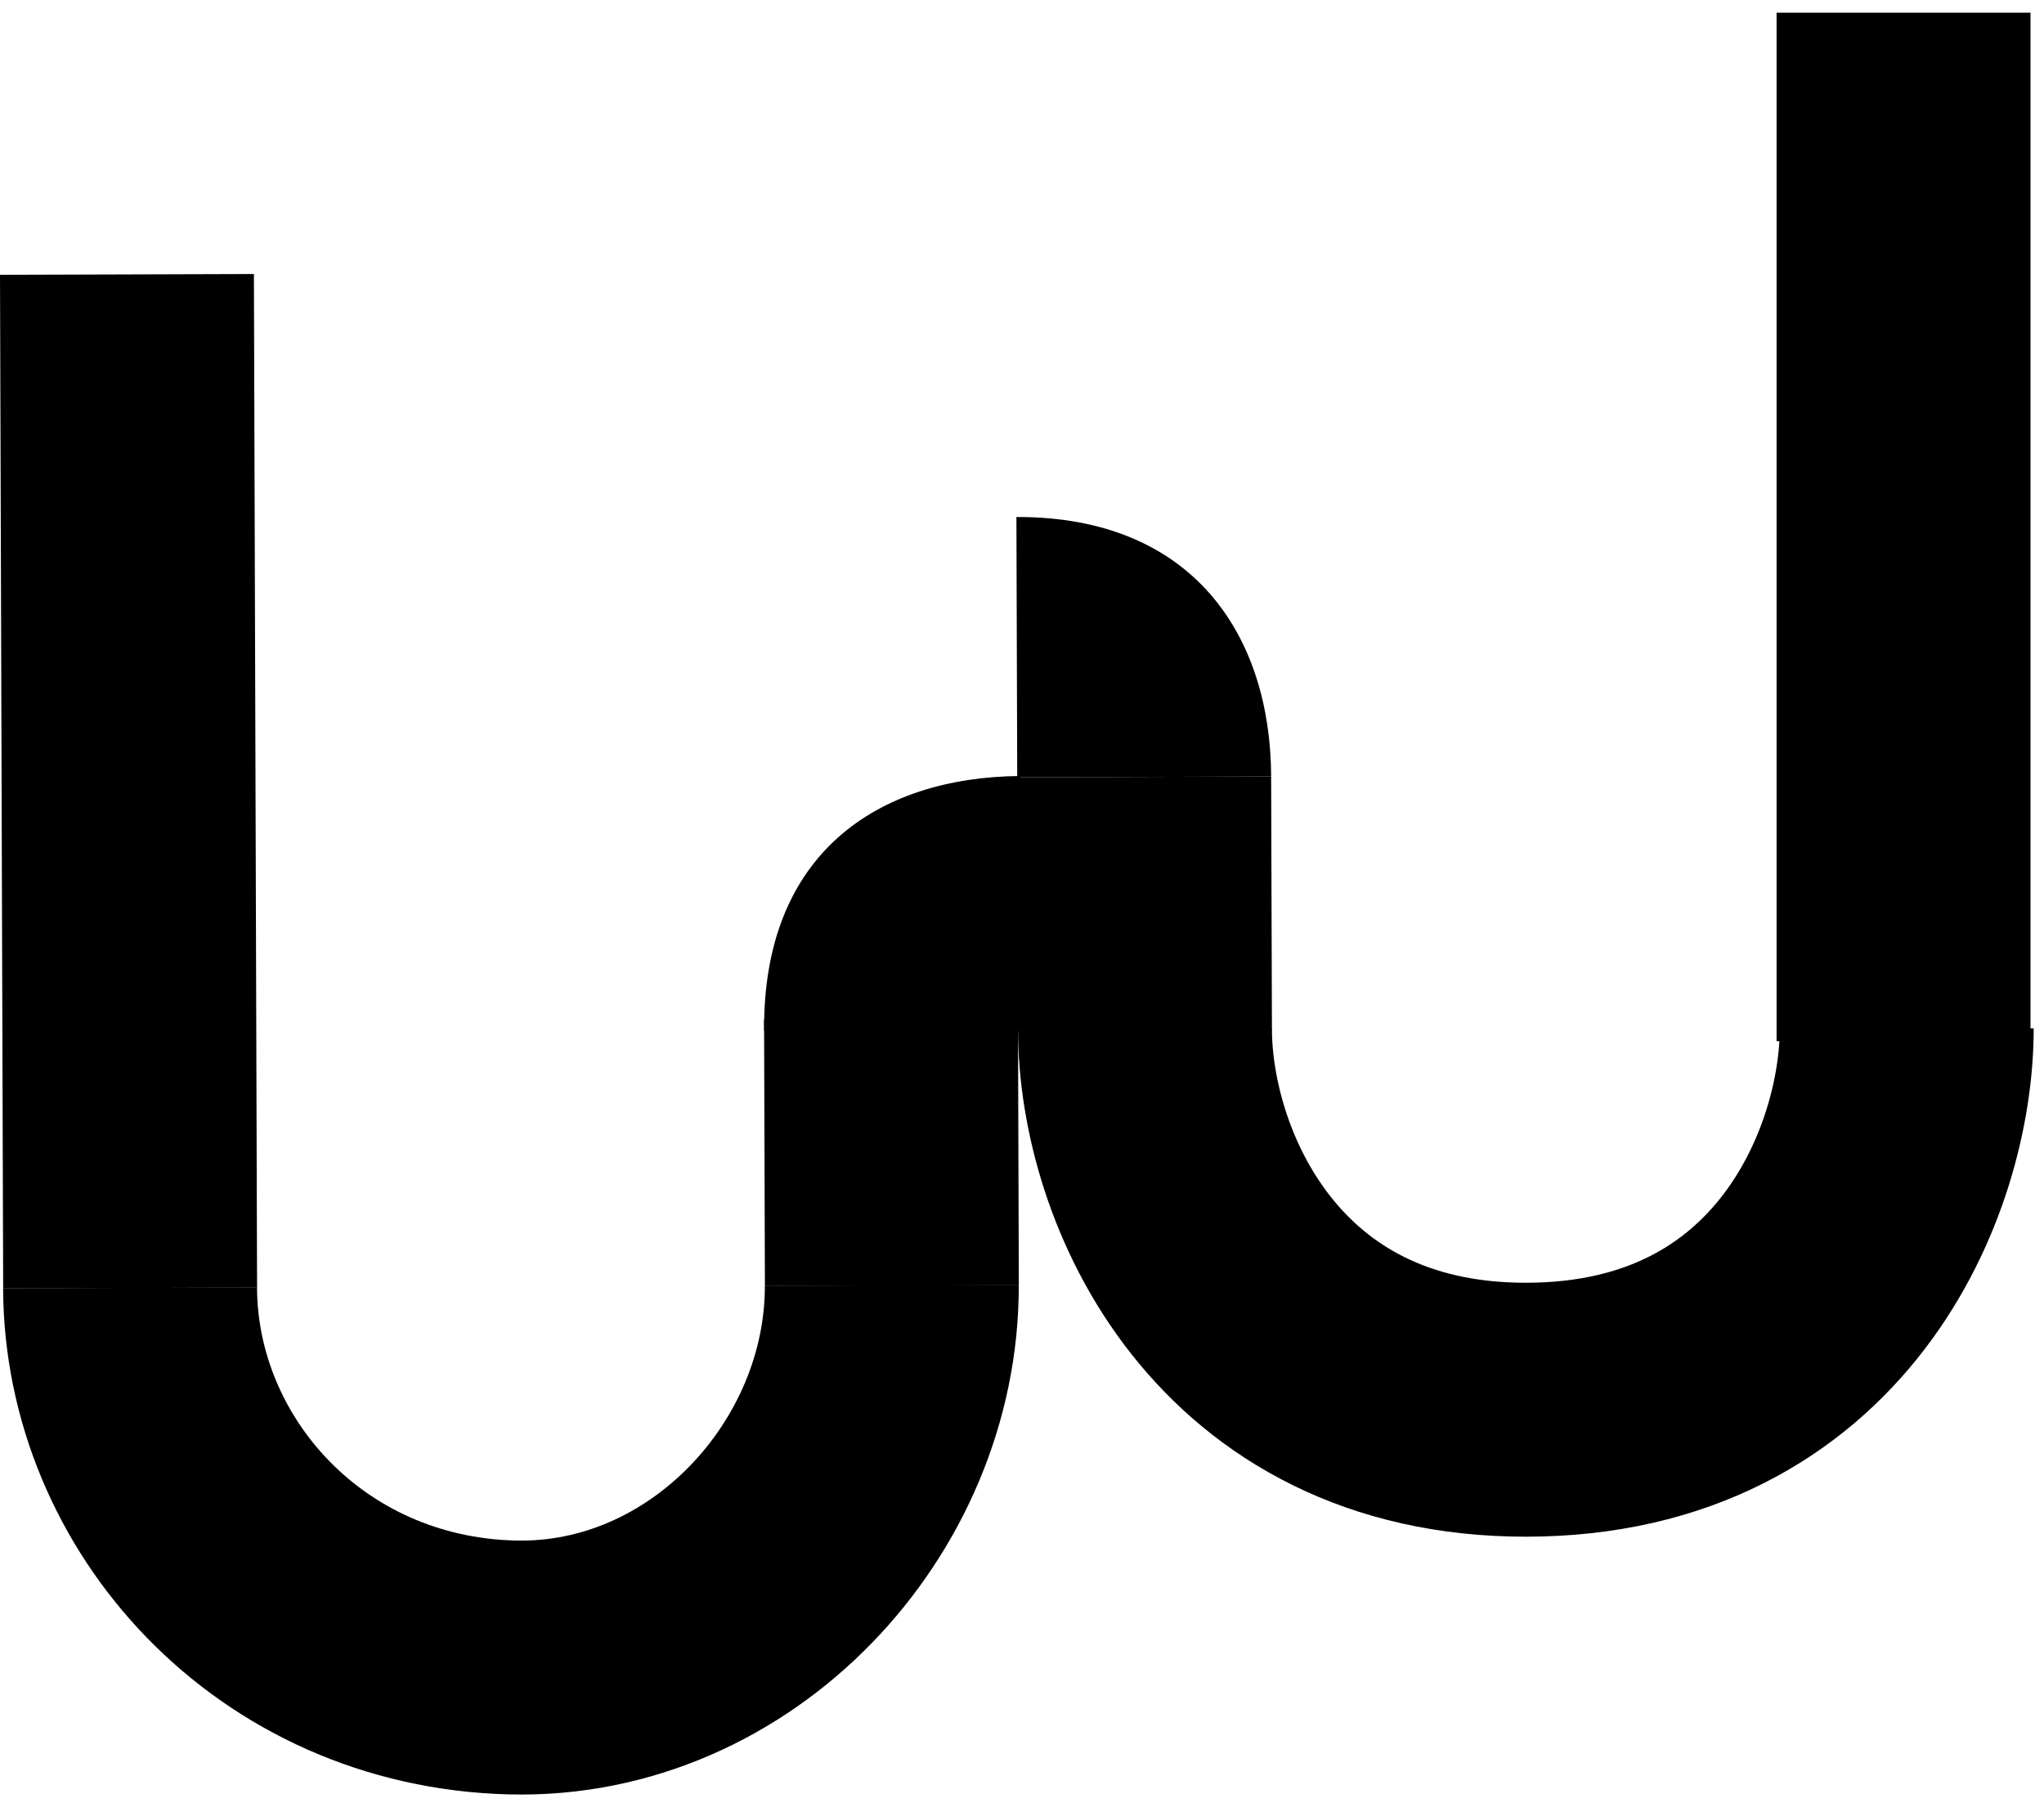 <svg width="161" height="142" viewBox="0 0 161 142" fill="none" xmlns="http://www.w3.org/2000/svg">
<path d="M150.187 81C150.197 92.186 142.715 111.007 120.215 111.028C98.216 111.049 90.198 92.752 90.187 81.057" stroke="black" stroke-width="20"/>
<path d="M10.25 101.438L10 21.612" stroke="black" stroke-width="20"/>
<path d="M70.245 101.229C70.298 117.229 56.839 131.745 40.344 131.328C22.842 130.886 10.296 116.927 10.245 101.427" stroke="black" stroke-width="20"/>
<path d="M80.124 61.219L100.124 61.156C100.09 50.156 94.06 40.675 80.06 40.719L80.124 61.219Z" fill="black"/>
<path d="M80.527 81.116L80.367 61.117C69.18 61.206 60.075 67.182 60.187 81.181L80.527 81.116Z" fill="black"/>
<path d="M80.184 80.219L80.25 101.219L60.25 101.281L60.184 80.281L80.184 80.219Z" fill="black"/>
<path d="M100.124 61.156L100.187 81.156L80.187 81.219L80.124 61.219L100.124 61.156Z" fill="black"/>
<path d="M149.936 82L149.936 1" stroke="black" stroke-width="20"/>
</svg>
